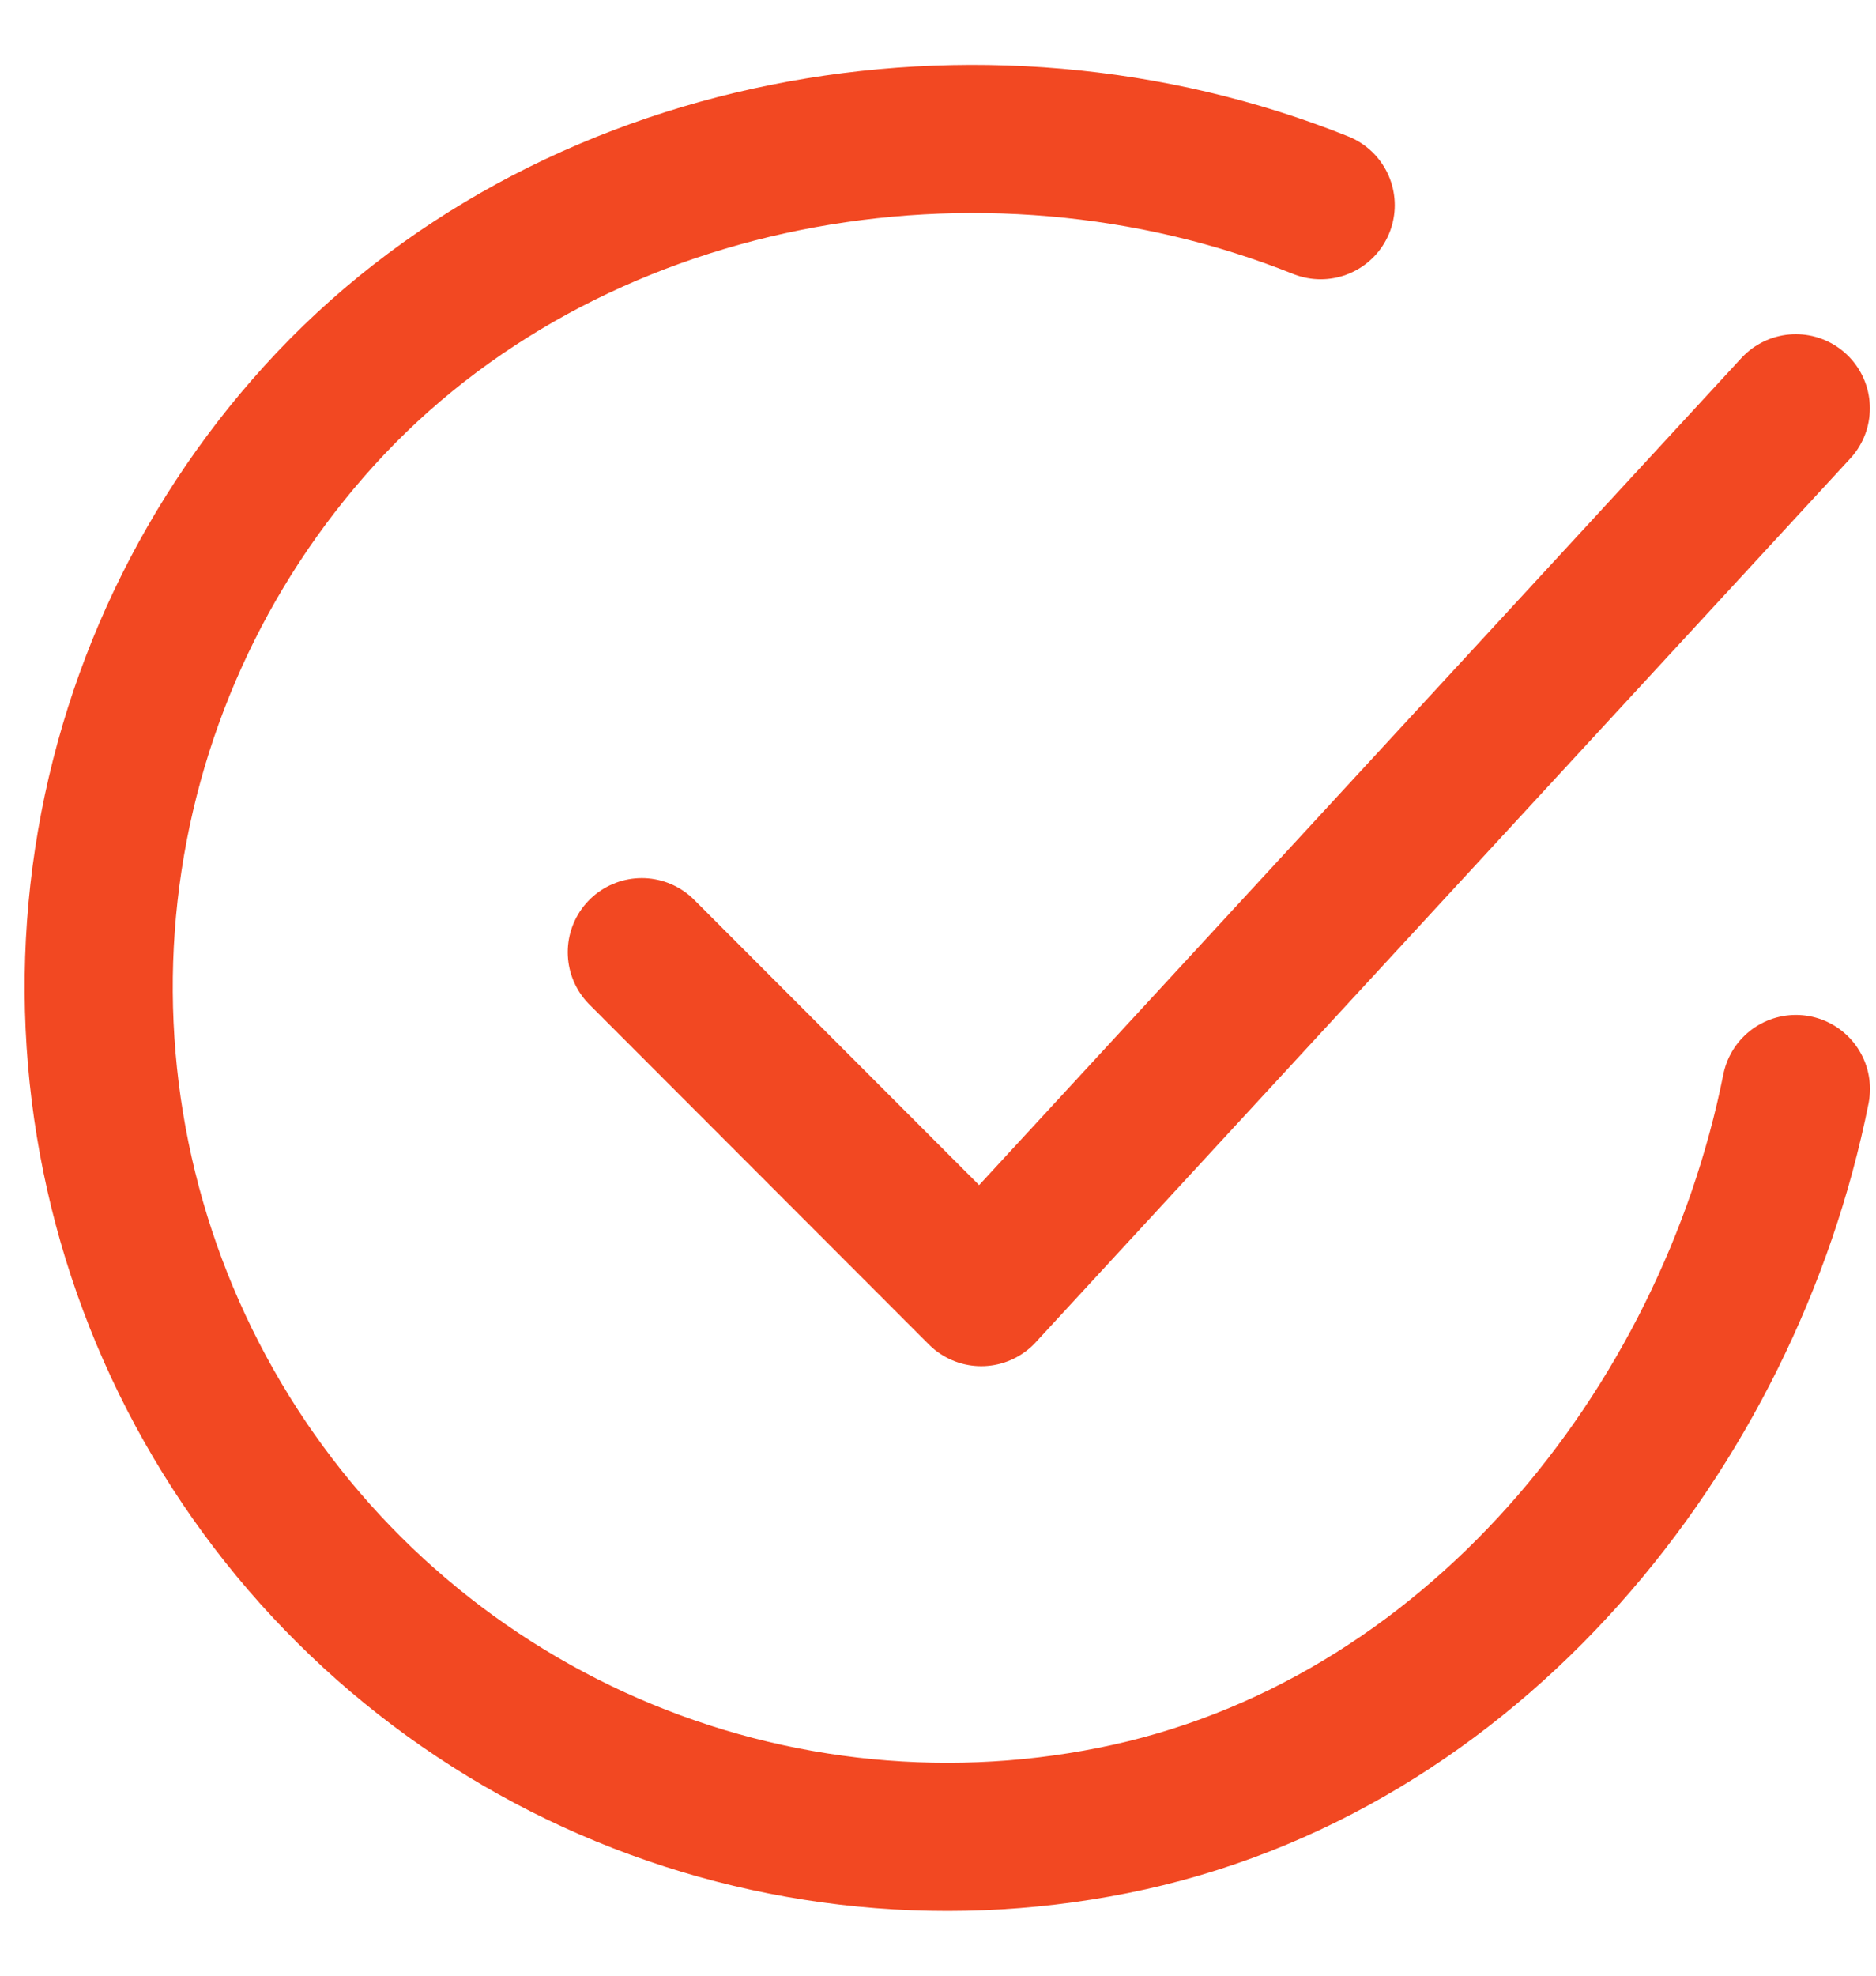 <svg width="19" height="20" viewBox="0 0 19 20" fill="none" xmlns="http://www.w3.org/2000/svg">
<path d="M18.189 11.024C17.501 14.465 14.909 17.705 11.272 18.429C9.499 18.783 7.659 18.567 6.014 17.813C4.37 17.059 3.005 15.805 2.115 14.229C1.224 12.653 0.852 10.836 1.053 9.037C1.254 7.238 2.017 5.548 3.233 4.208C5.727 1.458 9.939 0.701 13.376 2.077" stroke="#F24822" stroke-width="1.5" stroke-linecap="round" stroke-linejoin="round"/>
<path d="M6.5 9.639L9.938 13.08L18.188 4.133" stroke="#F24822" stroke-width="1.5" stroke-linecap="round" stroke-linejoin="round"/>
</svg>
